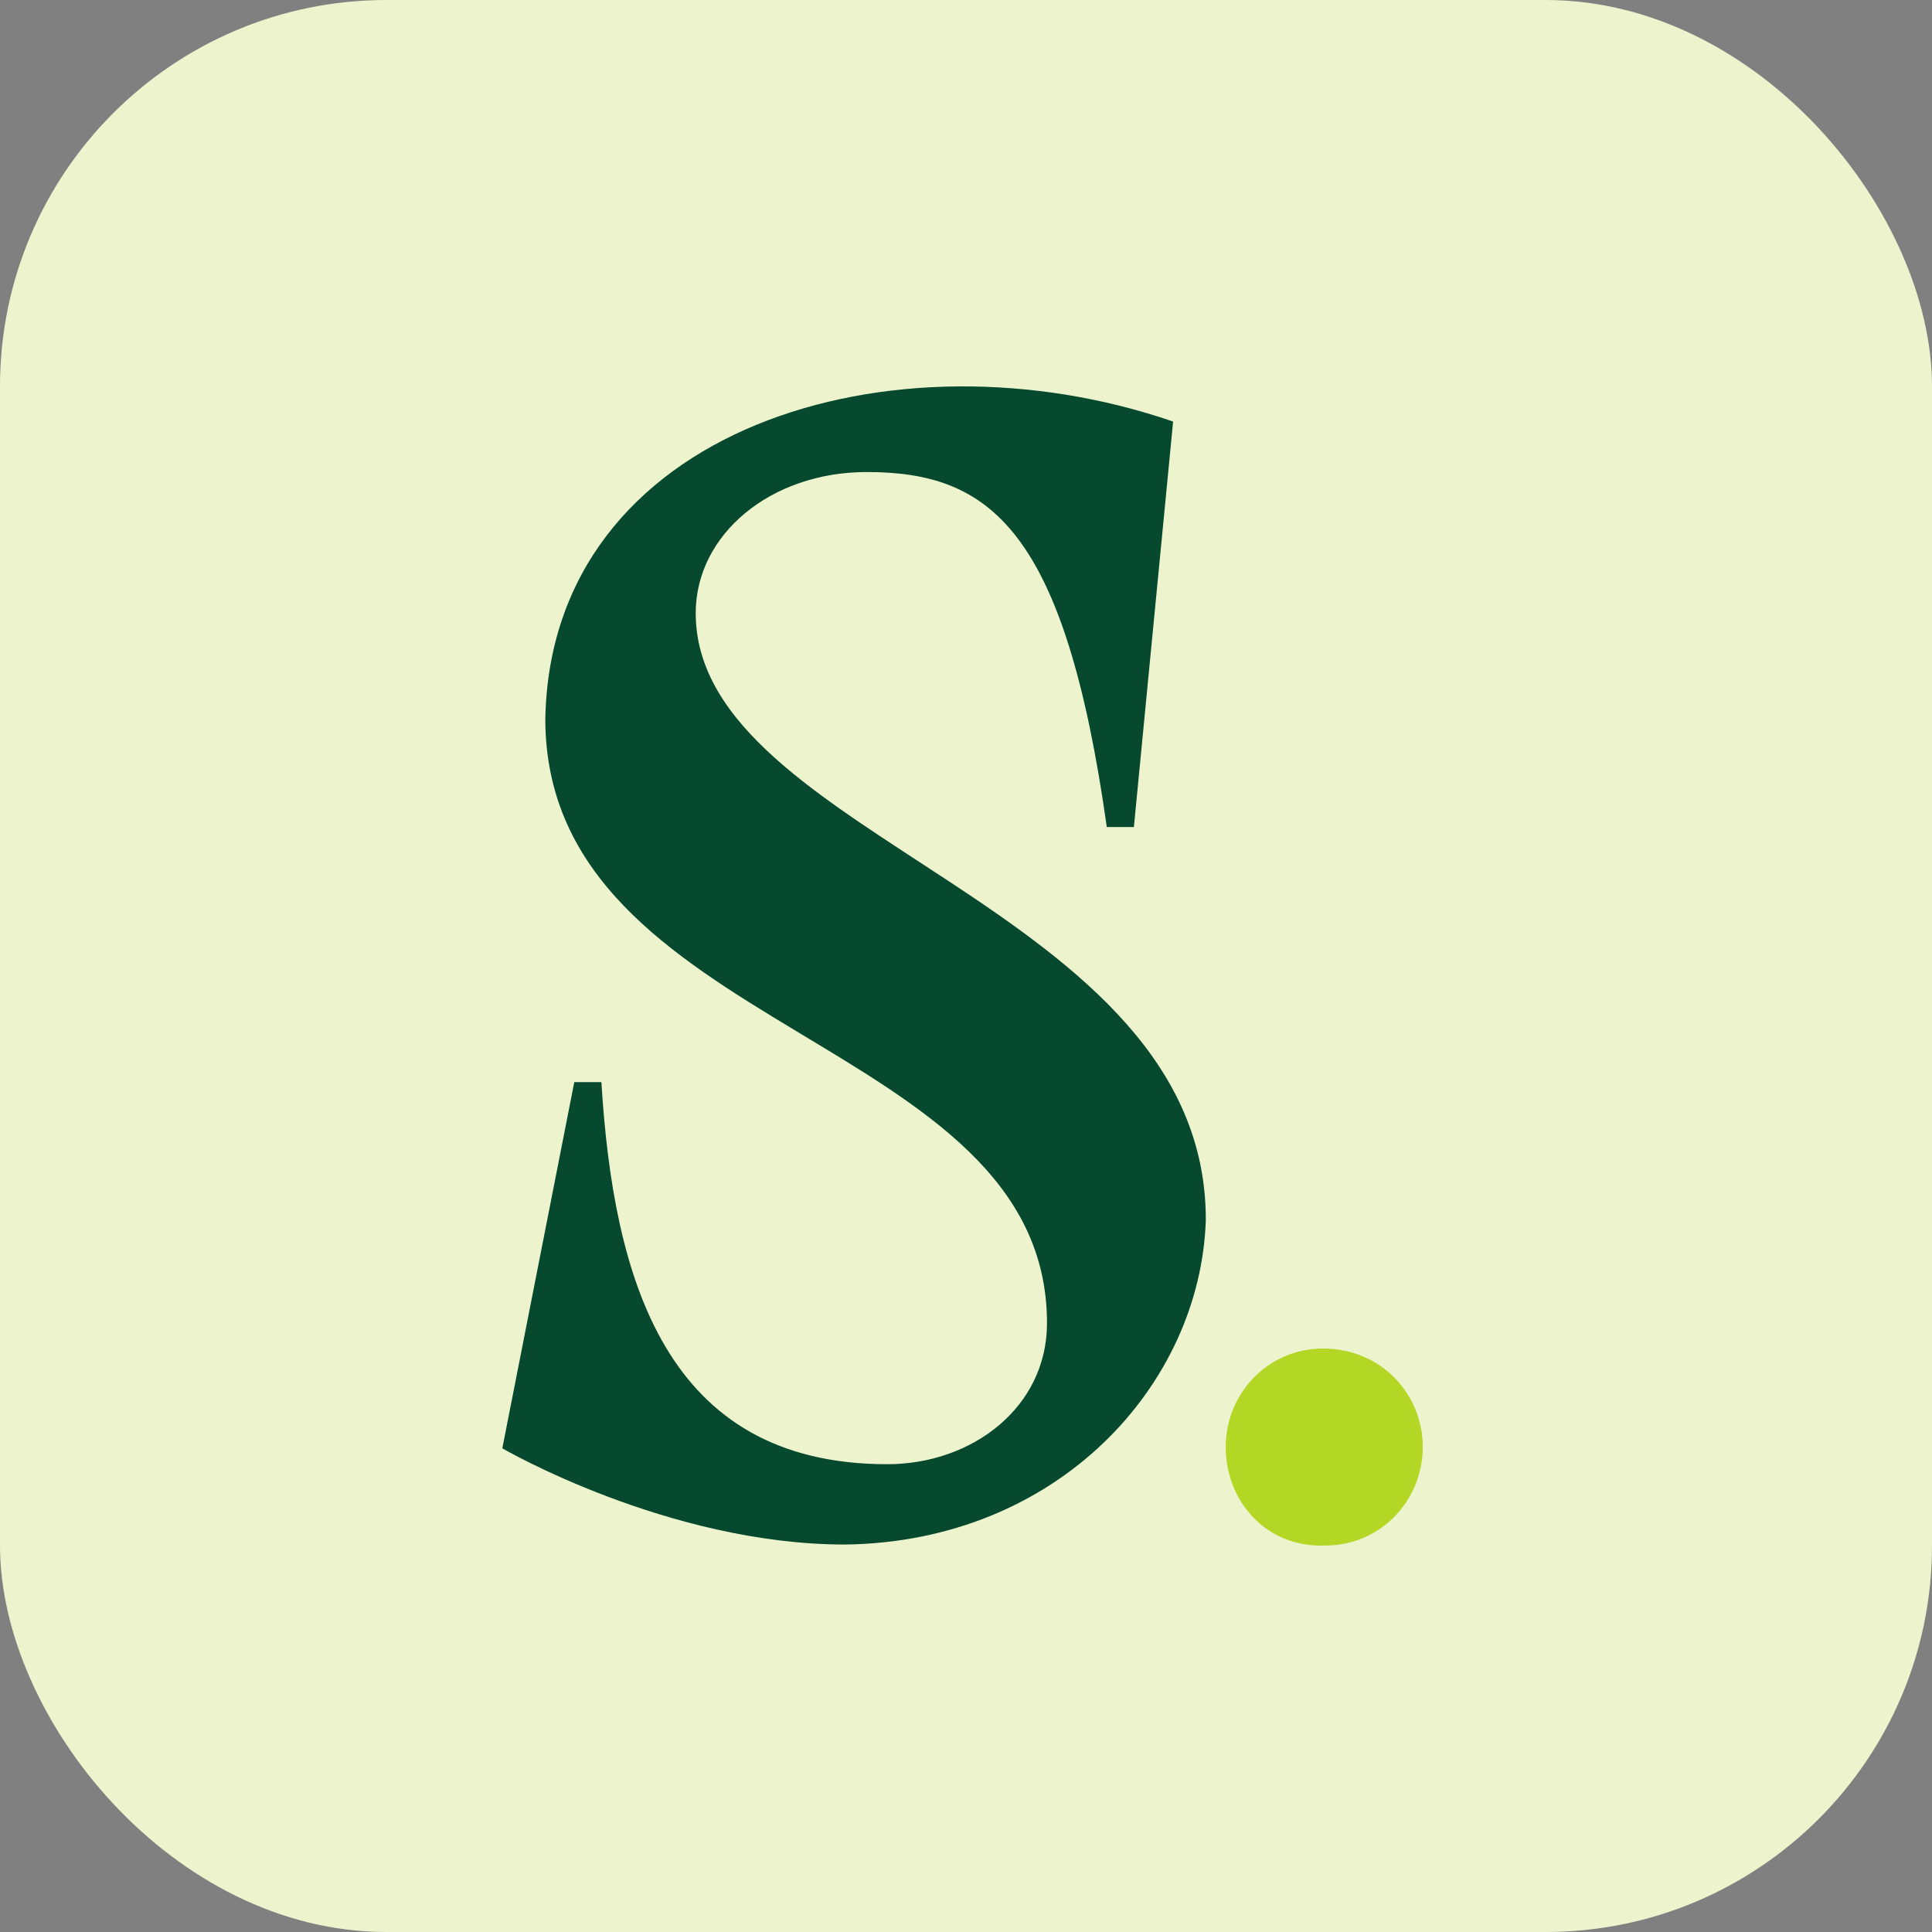 <svg width="40" height="40" viewBox="0 0 40 40" fill="none" xmlns="http://www.w3.org/2000/svg">
<rect x="0" y="0" width="40" height="40" fill="#808080" stroke="none"/>
<rect width="40" height="40" rx="8" fill="#EDF4CD"/>
<path d="M14.404 12.694C14.404 11.069 15.952 9.773 17.944 9.773C20.497 9.773 22.045 10.953 22.915 17.123H23.476L24.288 8.728C18.505 6.736 11.406 8.845 11.29 14.88C11.29 21.417 21.677 21.417 21.677 27.394C21.677 29.135 20.13 30.315 18.37 30.315C13.766 30.315 12.702 26.466 12.451 22.404H11.89L10.4 29.986C10.4 29.986 13.824 31.978 17.499 31.978C21.909 31.92 24.849 28.671 24.965 25.267C24.985 18.729 14.404 17.355 14.404 12.694Z" fill="#06492E"/>
<path d="M25.377 29.959C25.377 28.862 26.24 27.92 27.392 27.92C28.594 27.92 29.457 28.862 29.457 29.959C29.457 31.056 28.593 31.998 27.442 31.998C26.19 32.049 25.377 31.056 25.377 29.959Z" fill="#B4D625"/>
</svg>
